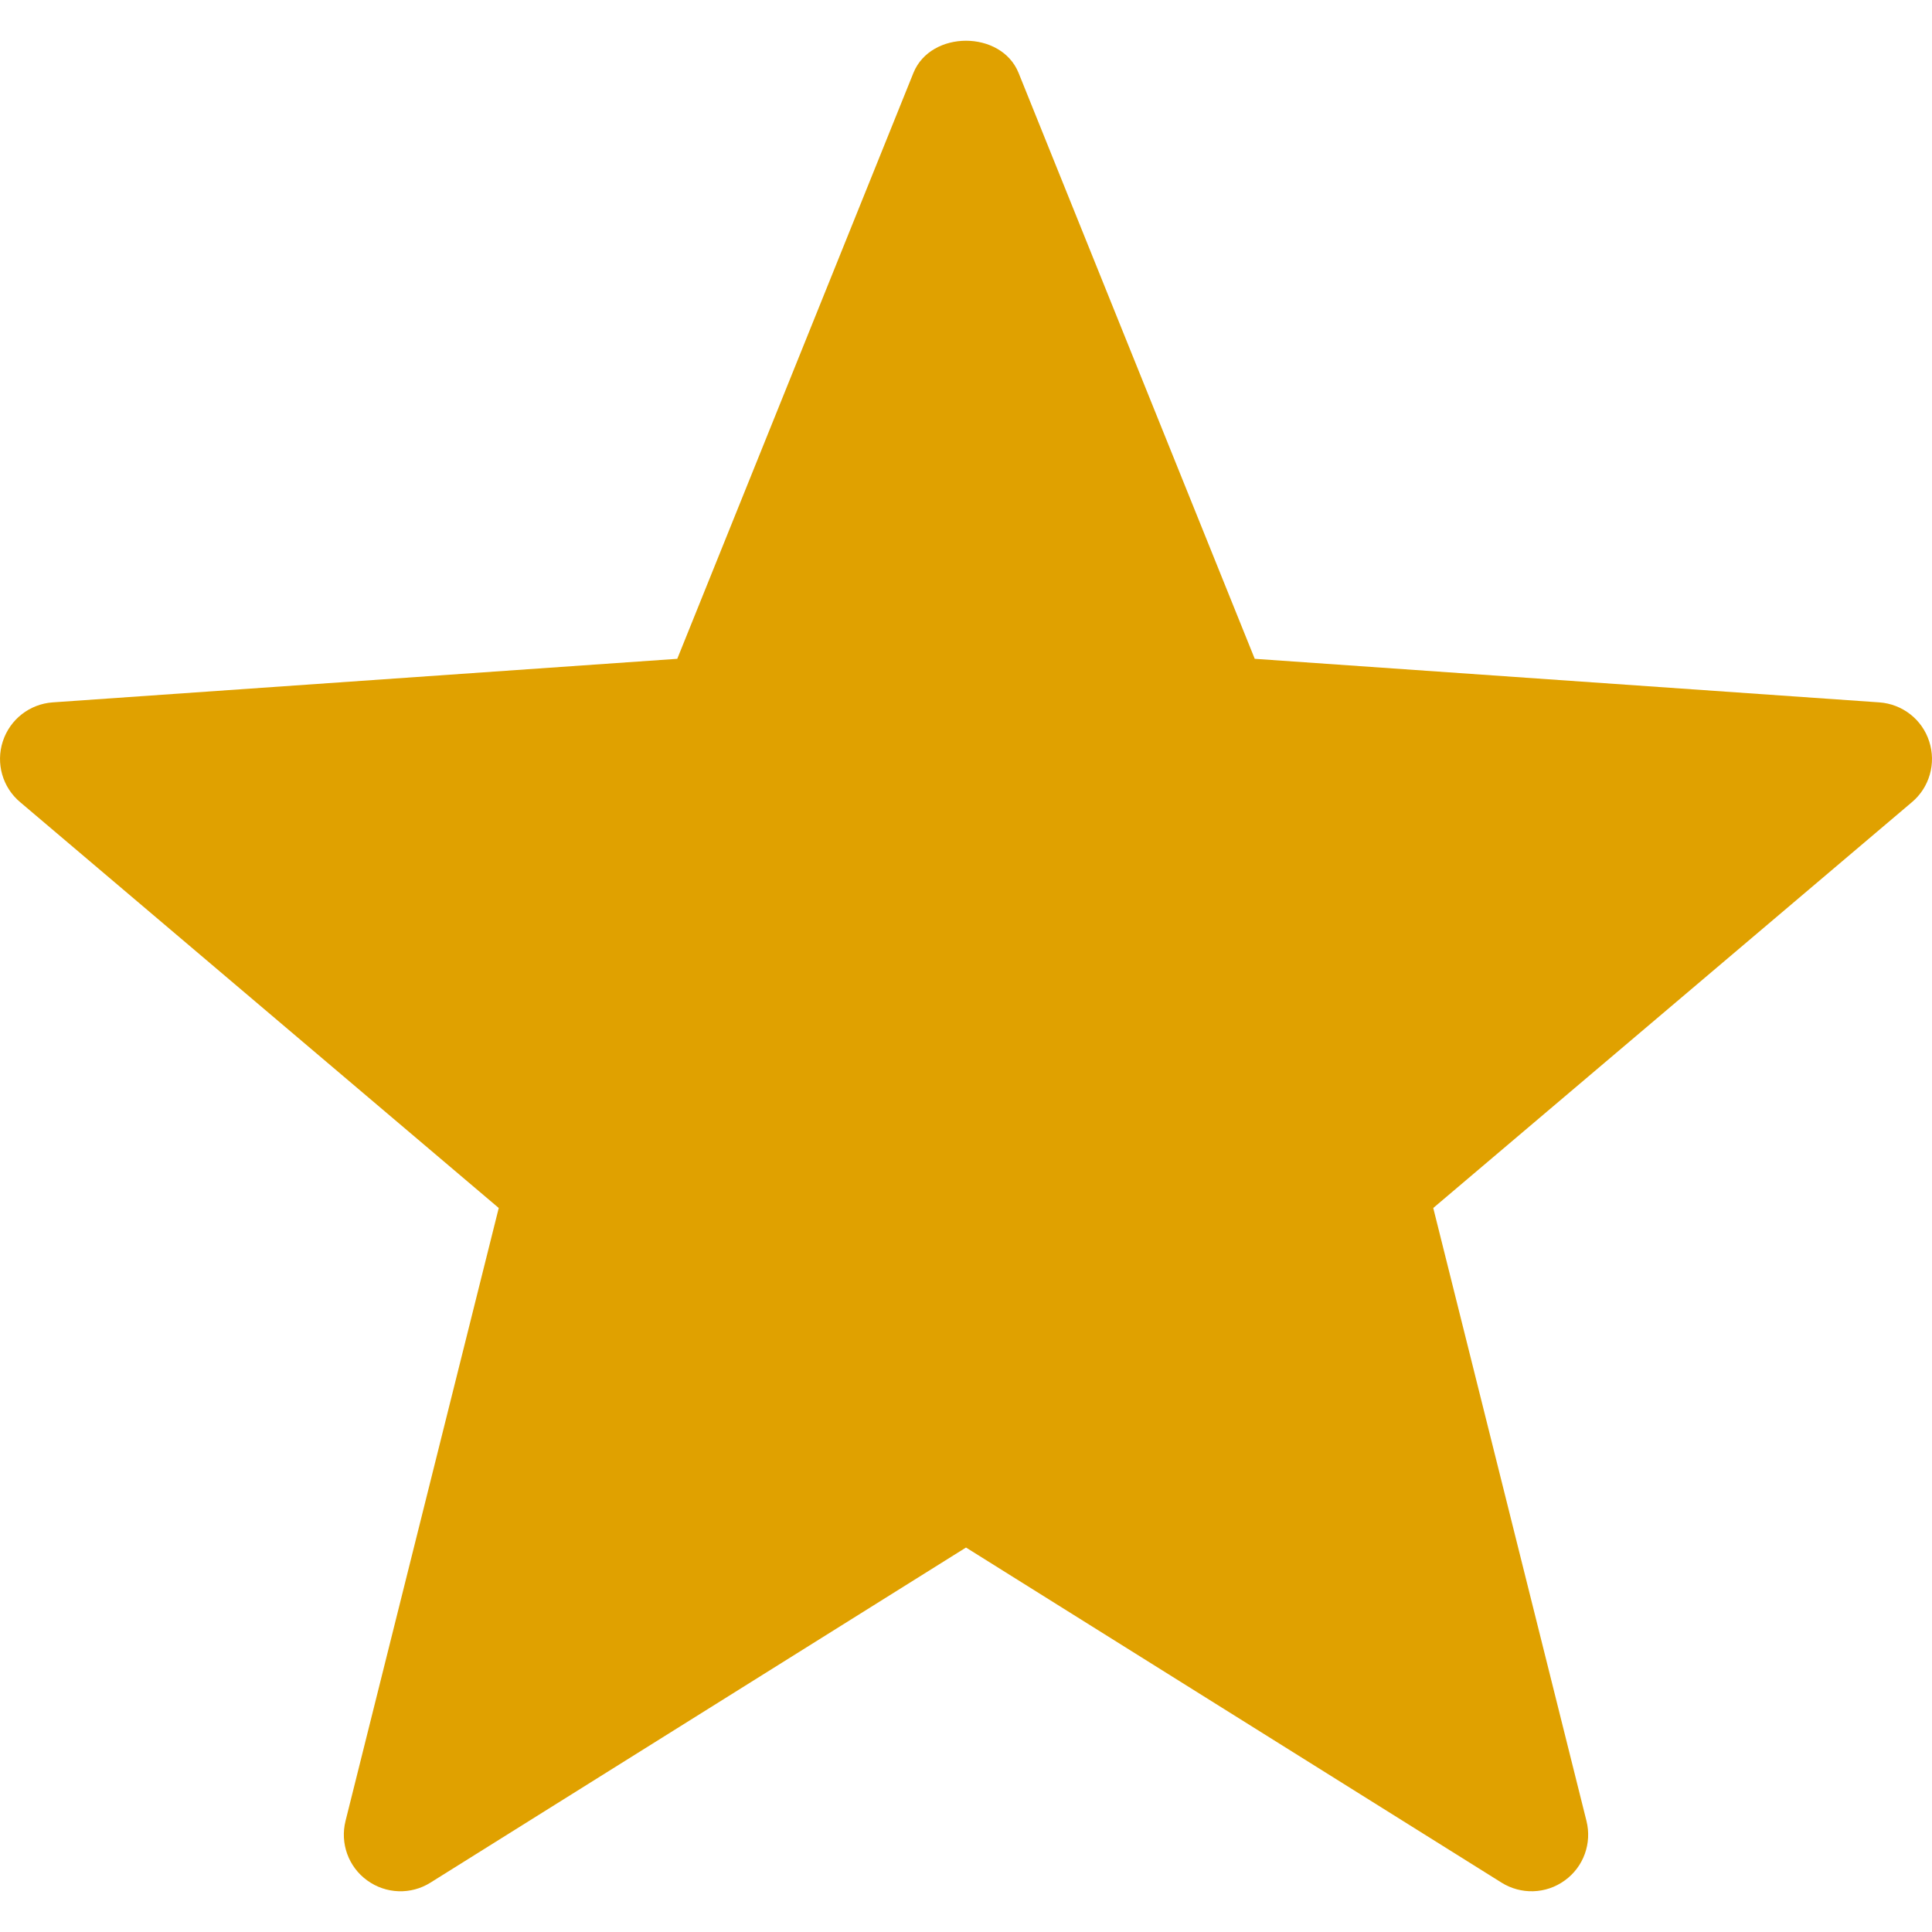 <svg width="20" height="20" viewBox="0 0 20 20" fill="none" xmlns="http://www.w3.org/2000/svg">
<g clip-path="url(#clip0_1_1168)">
<path d="M15.544 19.489L10 16.02L4.456 19.489C4.254 19.616 3.995 19.607 3.801 19.466C3.607 19.326 3.519 19.082 3.577 18.85L5.163 12.505L0.21 8.305C0.026 8.152 -0.045 7.902 0.029 7.675C0.103 7.447 0.307 7.288 0.545 7.271L7.011 6.82L9.456 0.754C9.636 0.311 10.364 0.311 10.544 0.754L12.989 6.82L19.455 7.271C19.693 7.288 19.898 7.447 19.971 7.675C20.045 7.902 19.974 8.152 19.791 8.305L14.837 12.505L16.423 18.85C16.481 19.082 16.393 19.326 16.199 19.466C16.001 19.61 15.742 19.613 15.544 19.489Z" fill="#E0A100"/>
</g>
<defs>
<clipPath id="clip0_1_1168">
<rect width="20" height="20" fill="white"/>
</clipPath>
</defs>
</svg>
